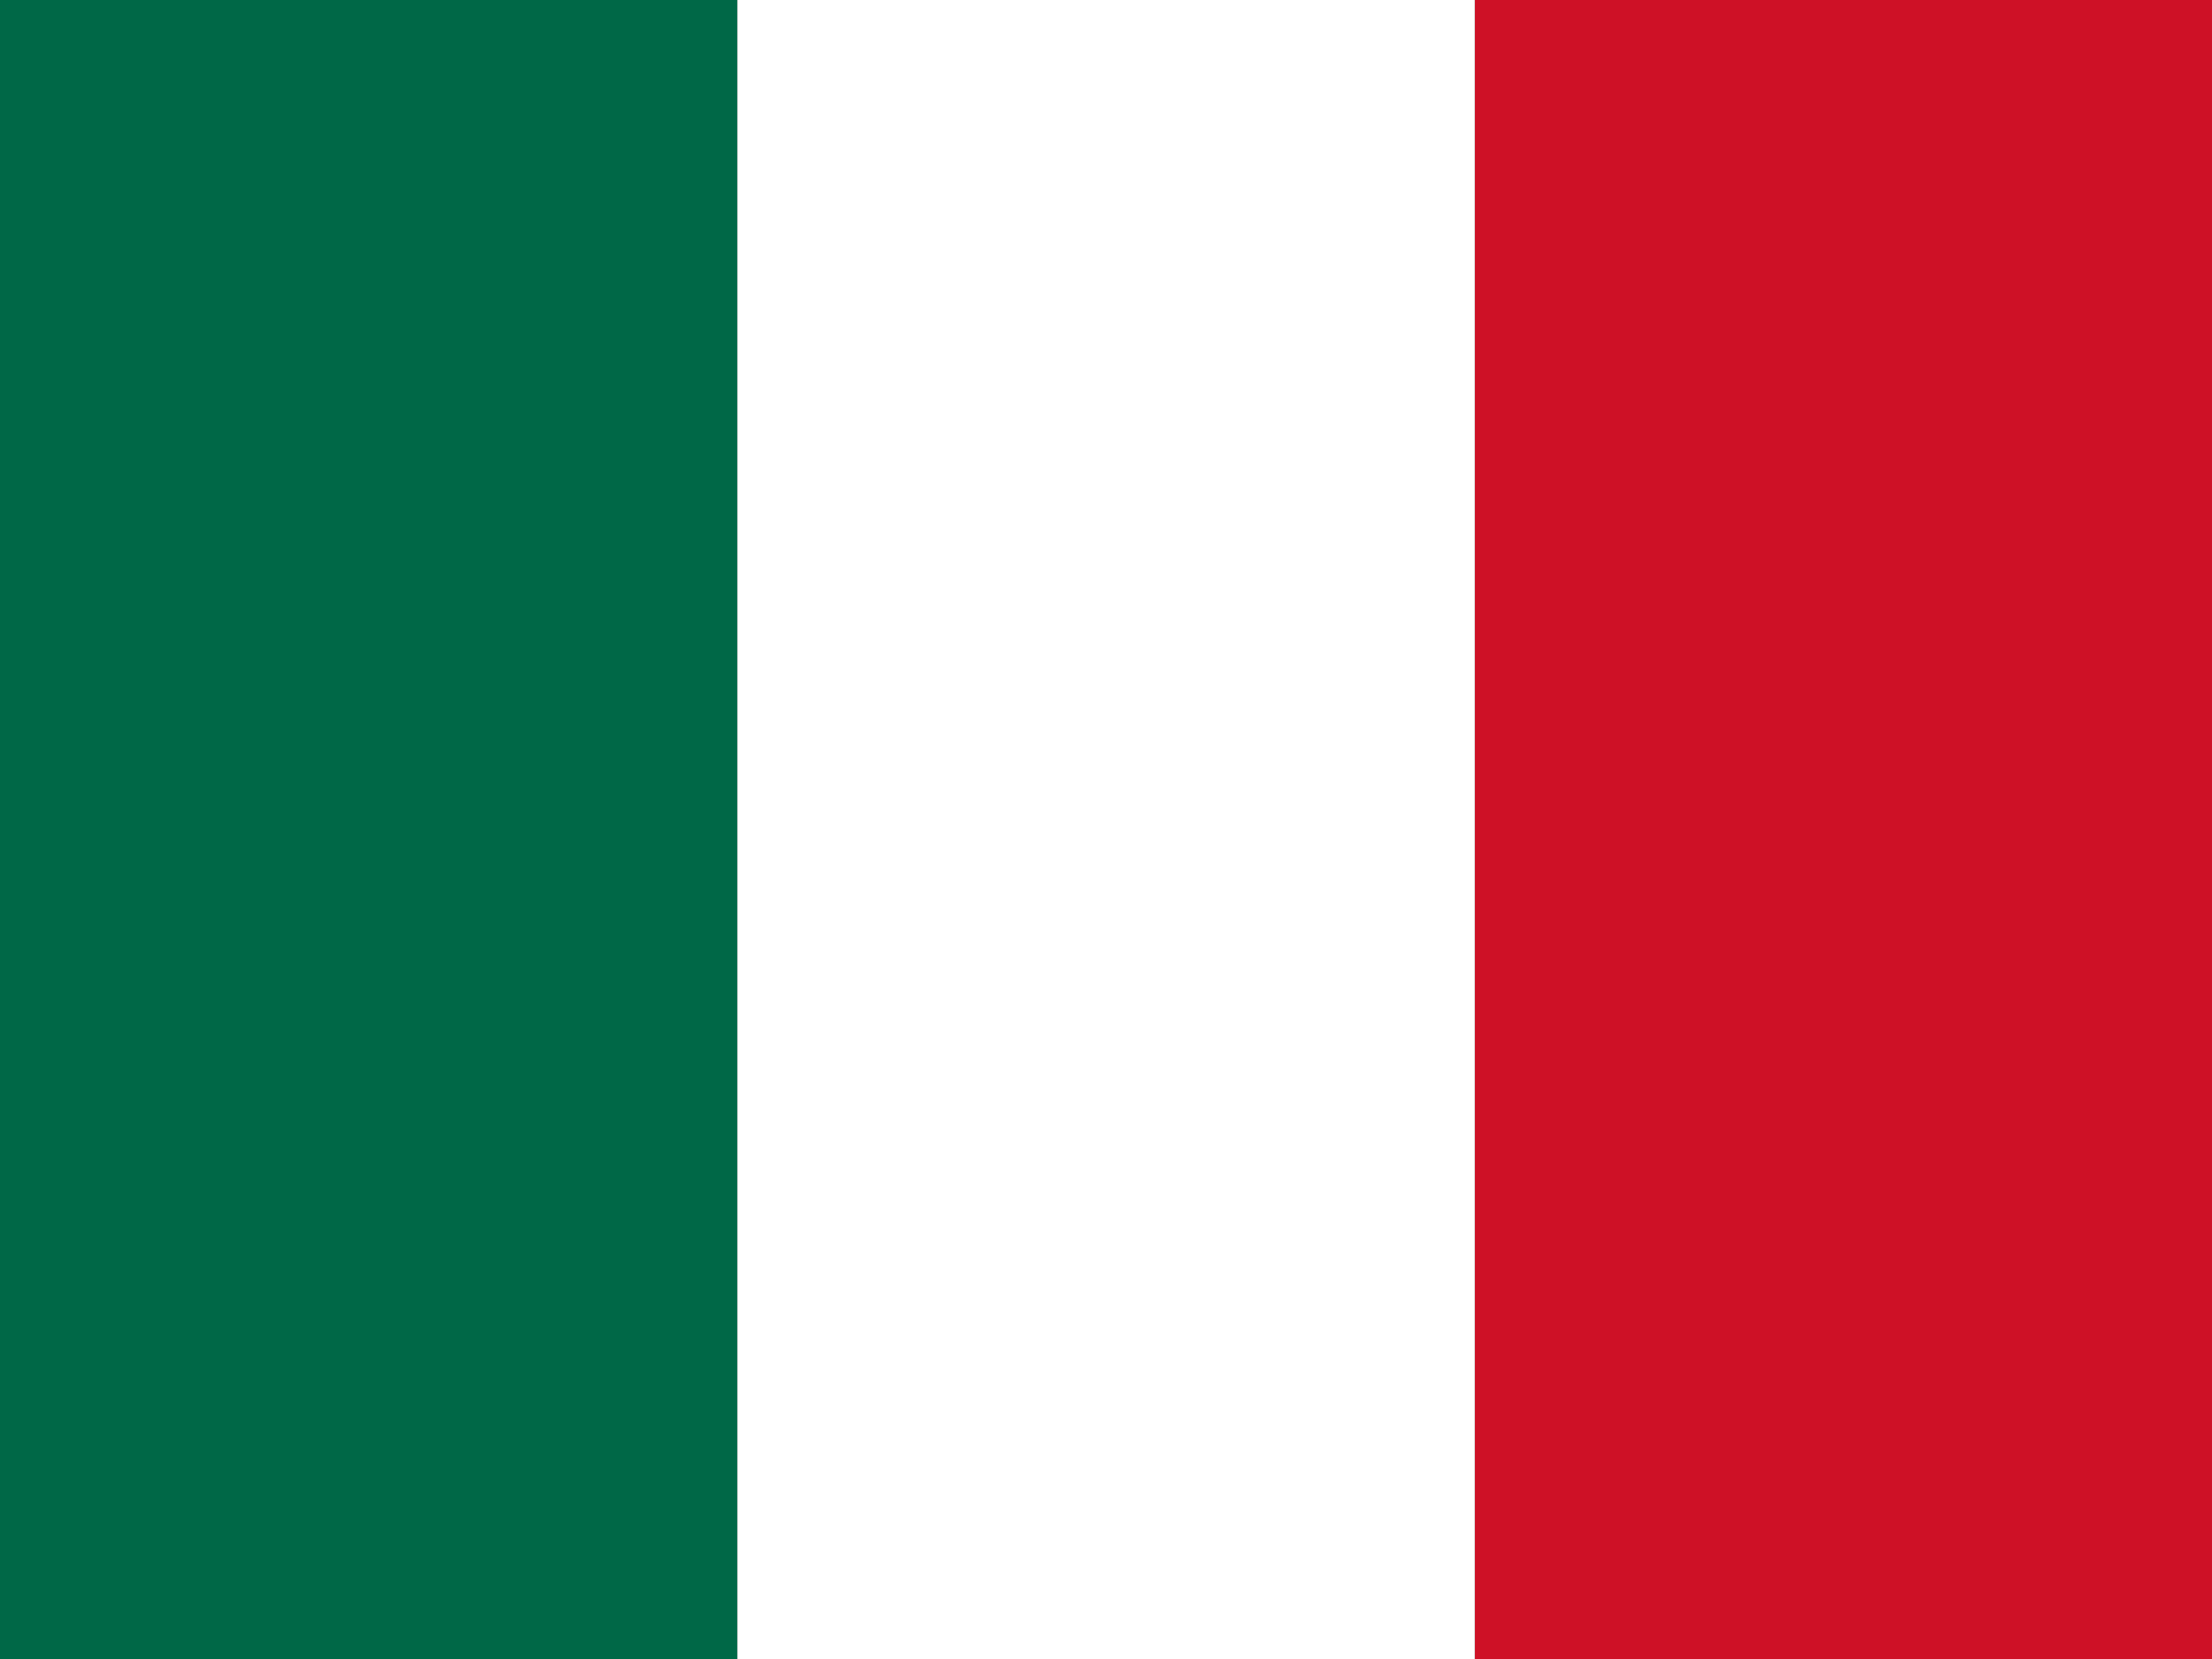 <svg xmlns="http://www.w3.org/2000/svg" width="640" height="480" viewBox="0 0 640 480"><rect x="0" y="0" width="640" height="480" fill="#333333" stroke="none"/><g><path fill="#CE1126" d="M426.7,0H640V480H426.7Z"></path><path fill="white" d="M213.3,0H426.7V480H213.3Z"></path><path fill="#006847" d="M0,0H213.3V480H0Z"></path></g></svg>